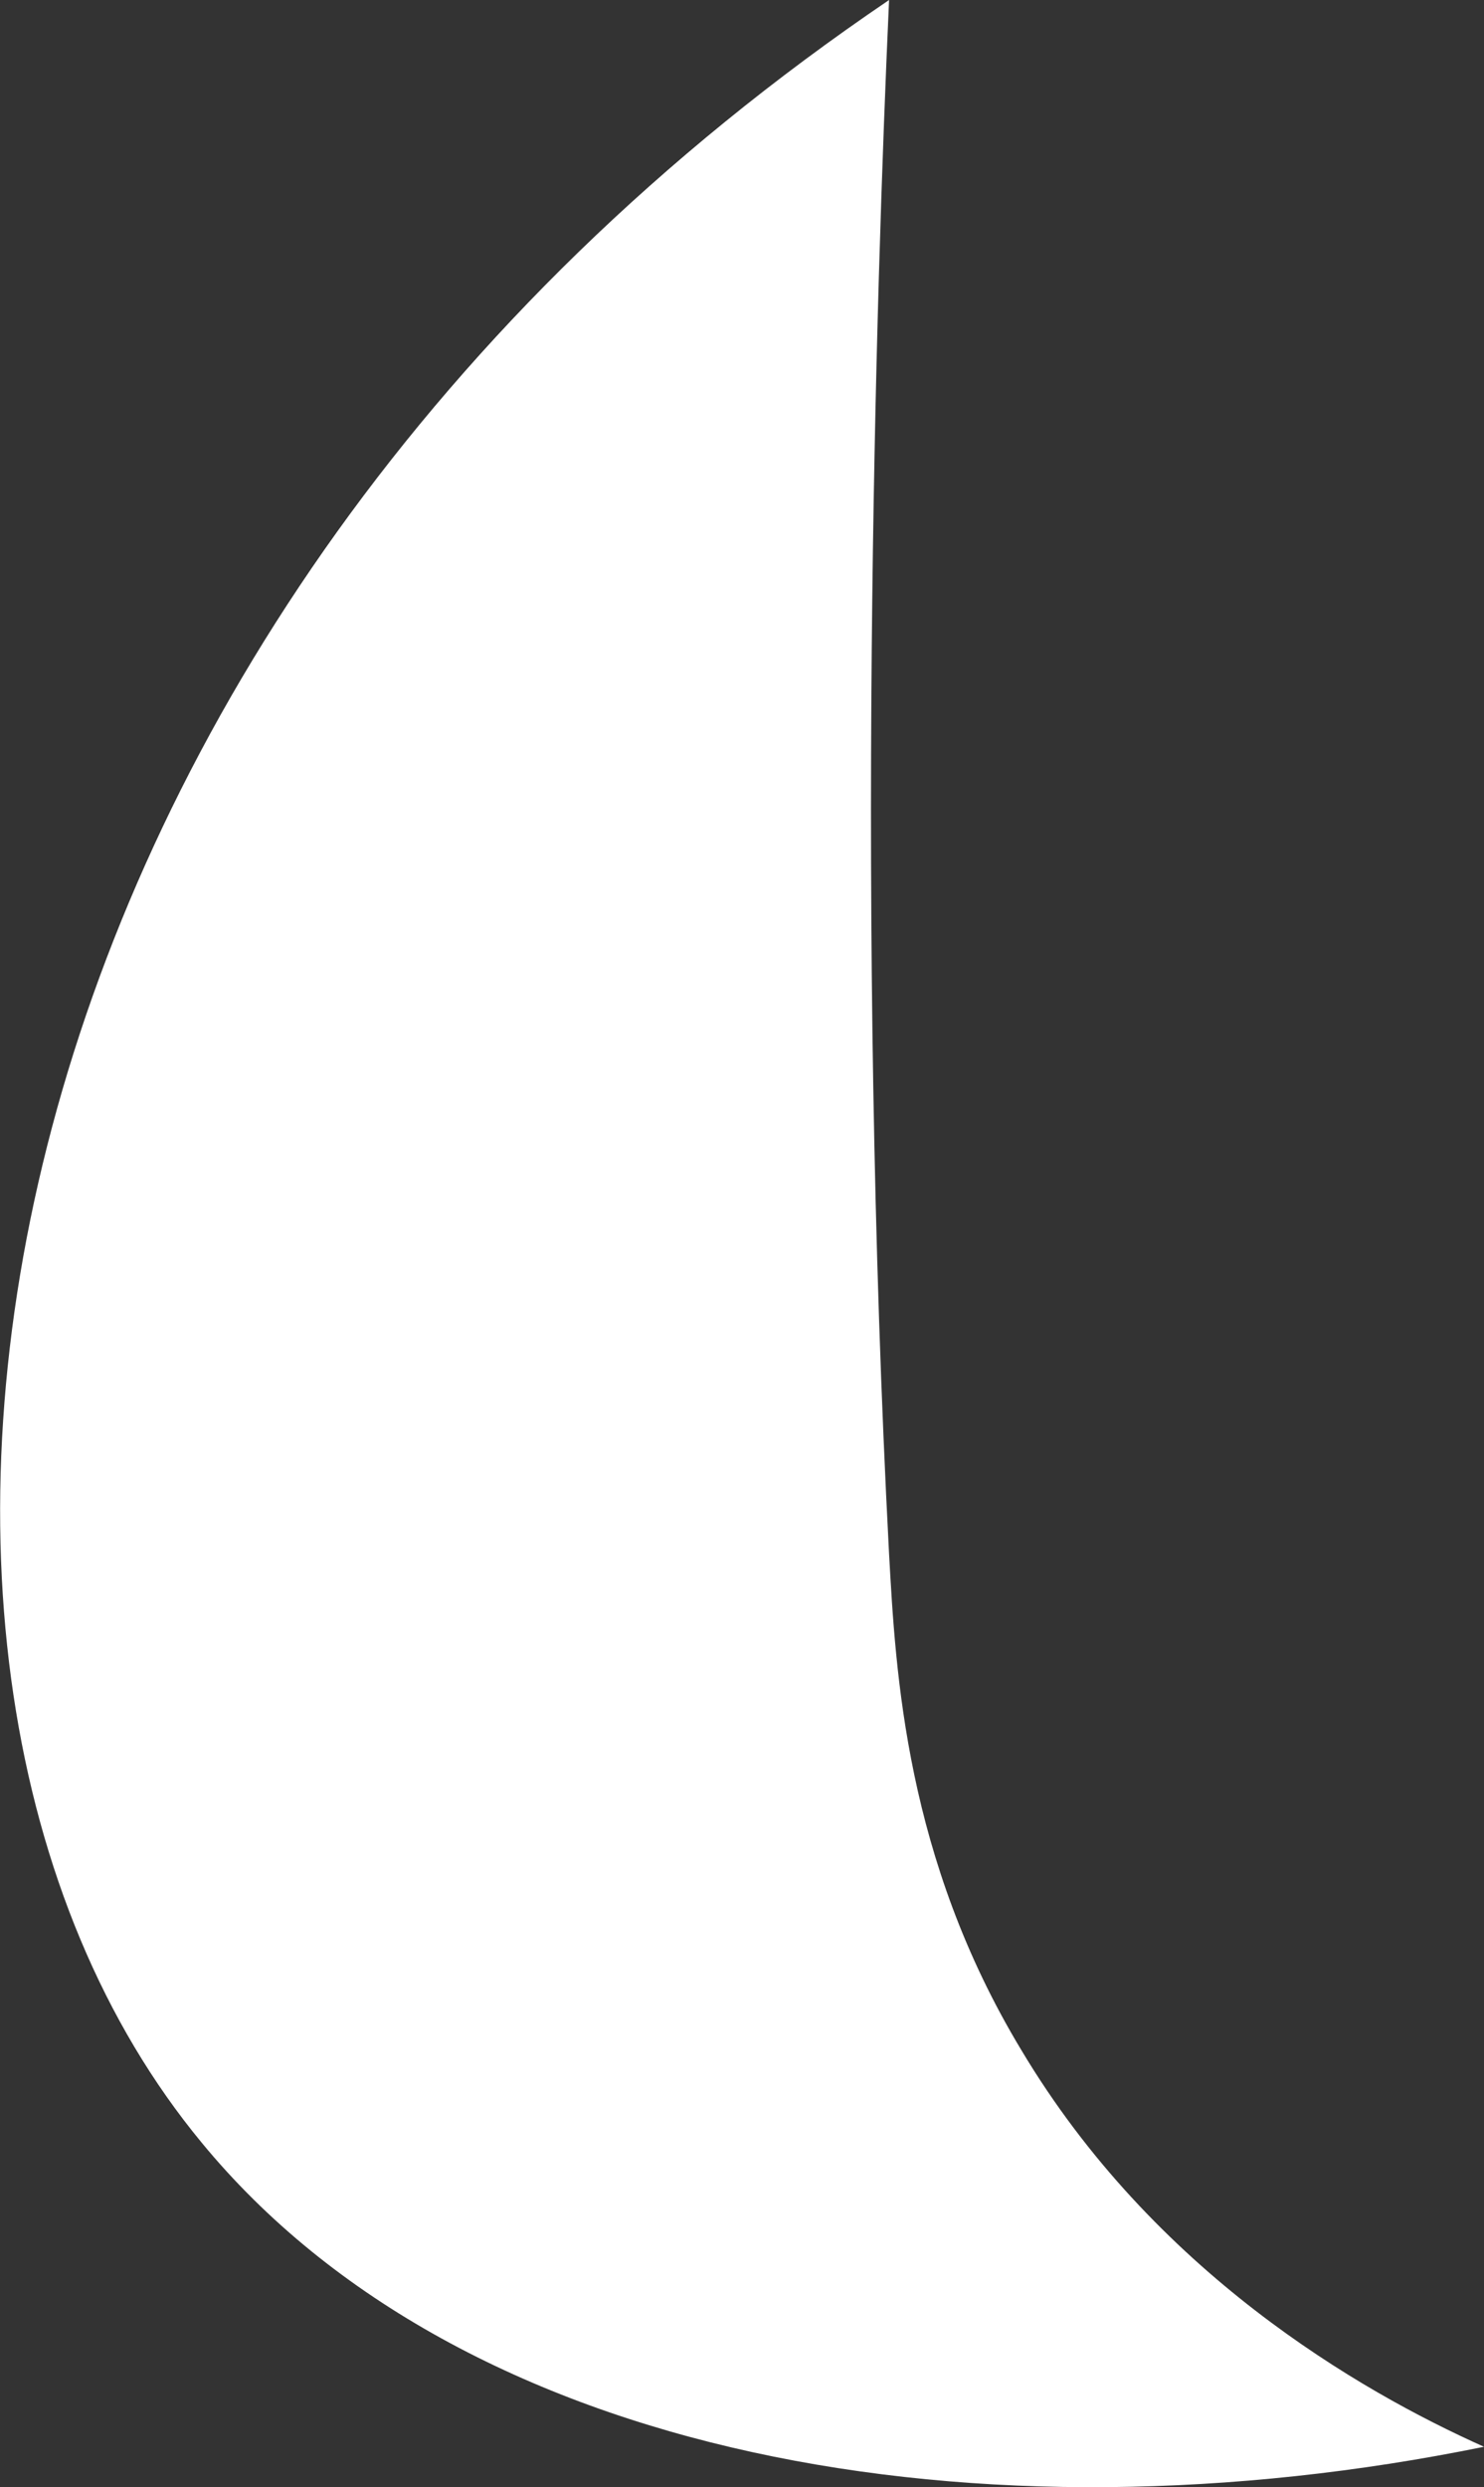 <?xml version="1.0" encoding="UTF-8"?> <svg xmlns="http://www.w3.org/2000/svg" id="Layer_1" data-name="Layer 1" viewBox="0 0 44.9 75.22"><rect x="0" y="0" width="44.9" height="75.22" fill="#333333" stroke="none"/> <defs> <style> .cls-1 { fill: #fff; } </style> </defs> <path class="cls-1" d="M44.9,74c-3.8-1.7-10-5.3-14-12-3.5-5.8-3.8-11.4-4-15-1-19-.4-38.2,0-47C-1,18.9-5.8,50.4,6.1,64.8c7.9,9.6,23.6,12.3,38.8,9.2Z"></path> </svg> 